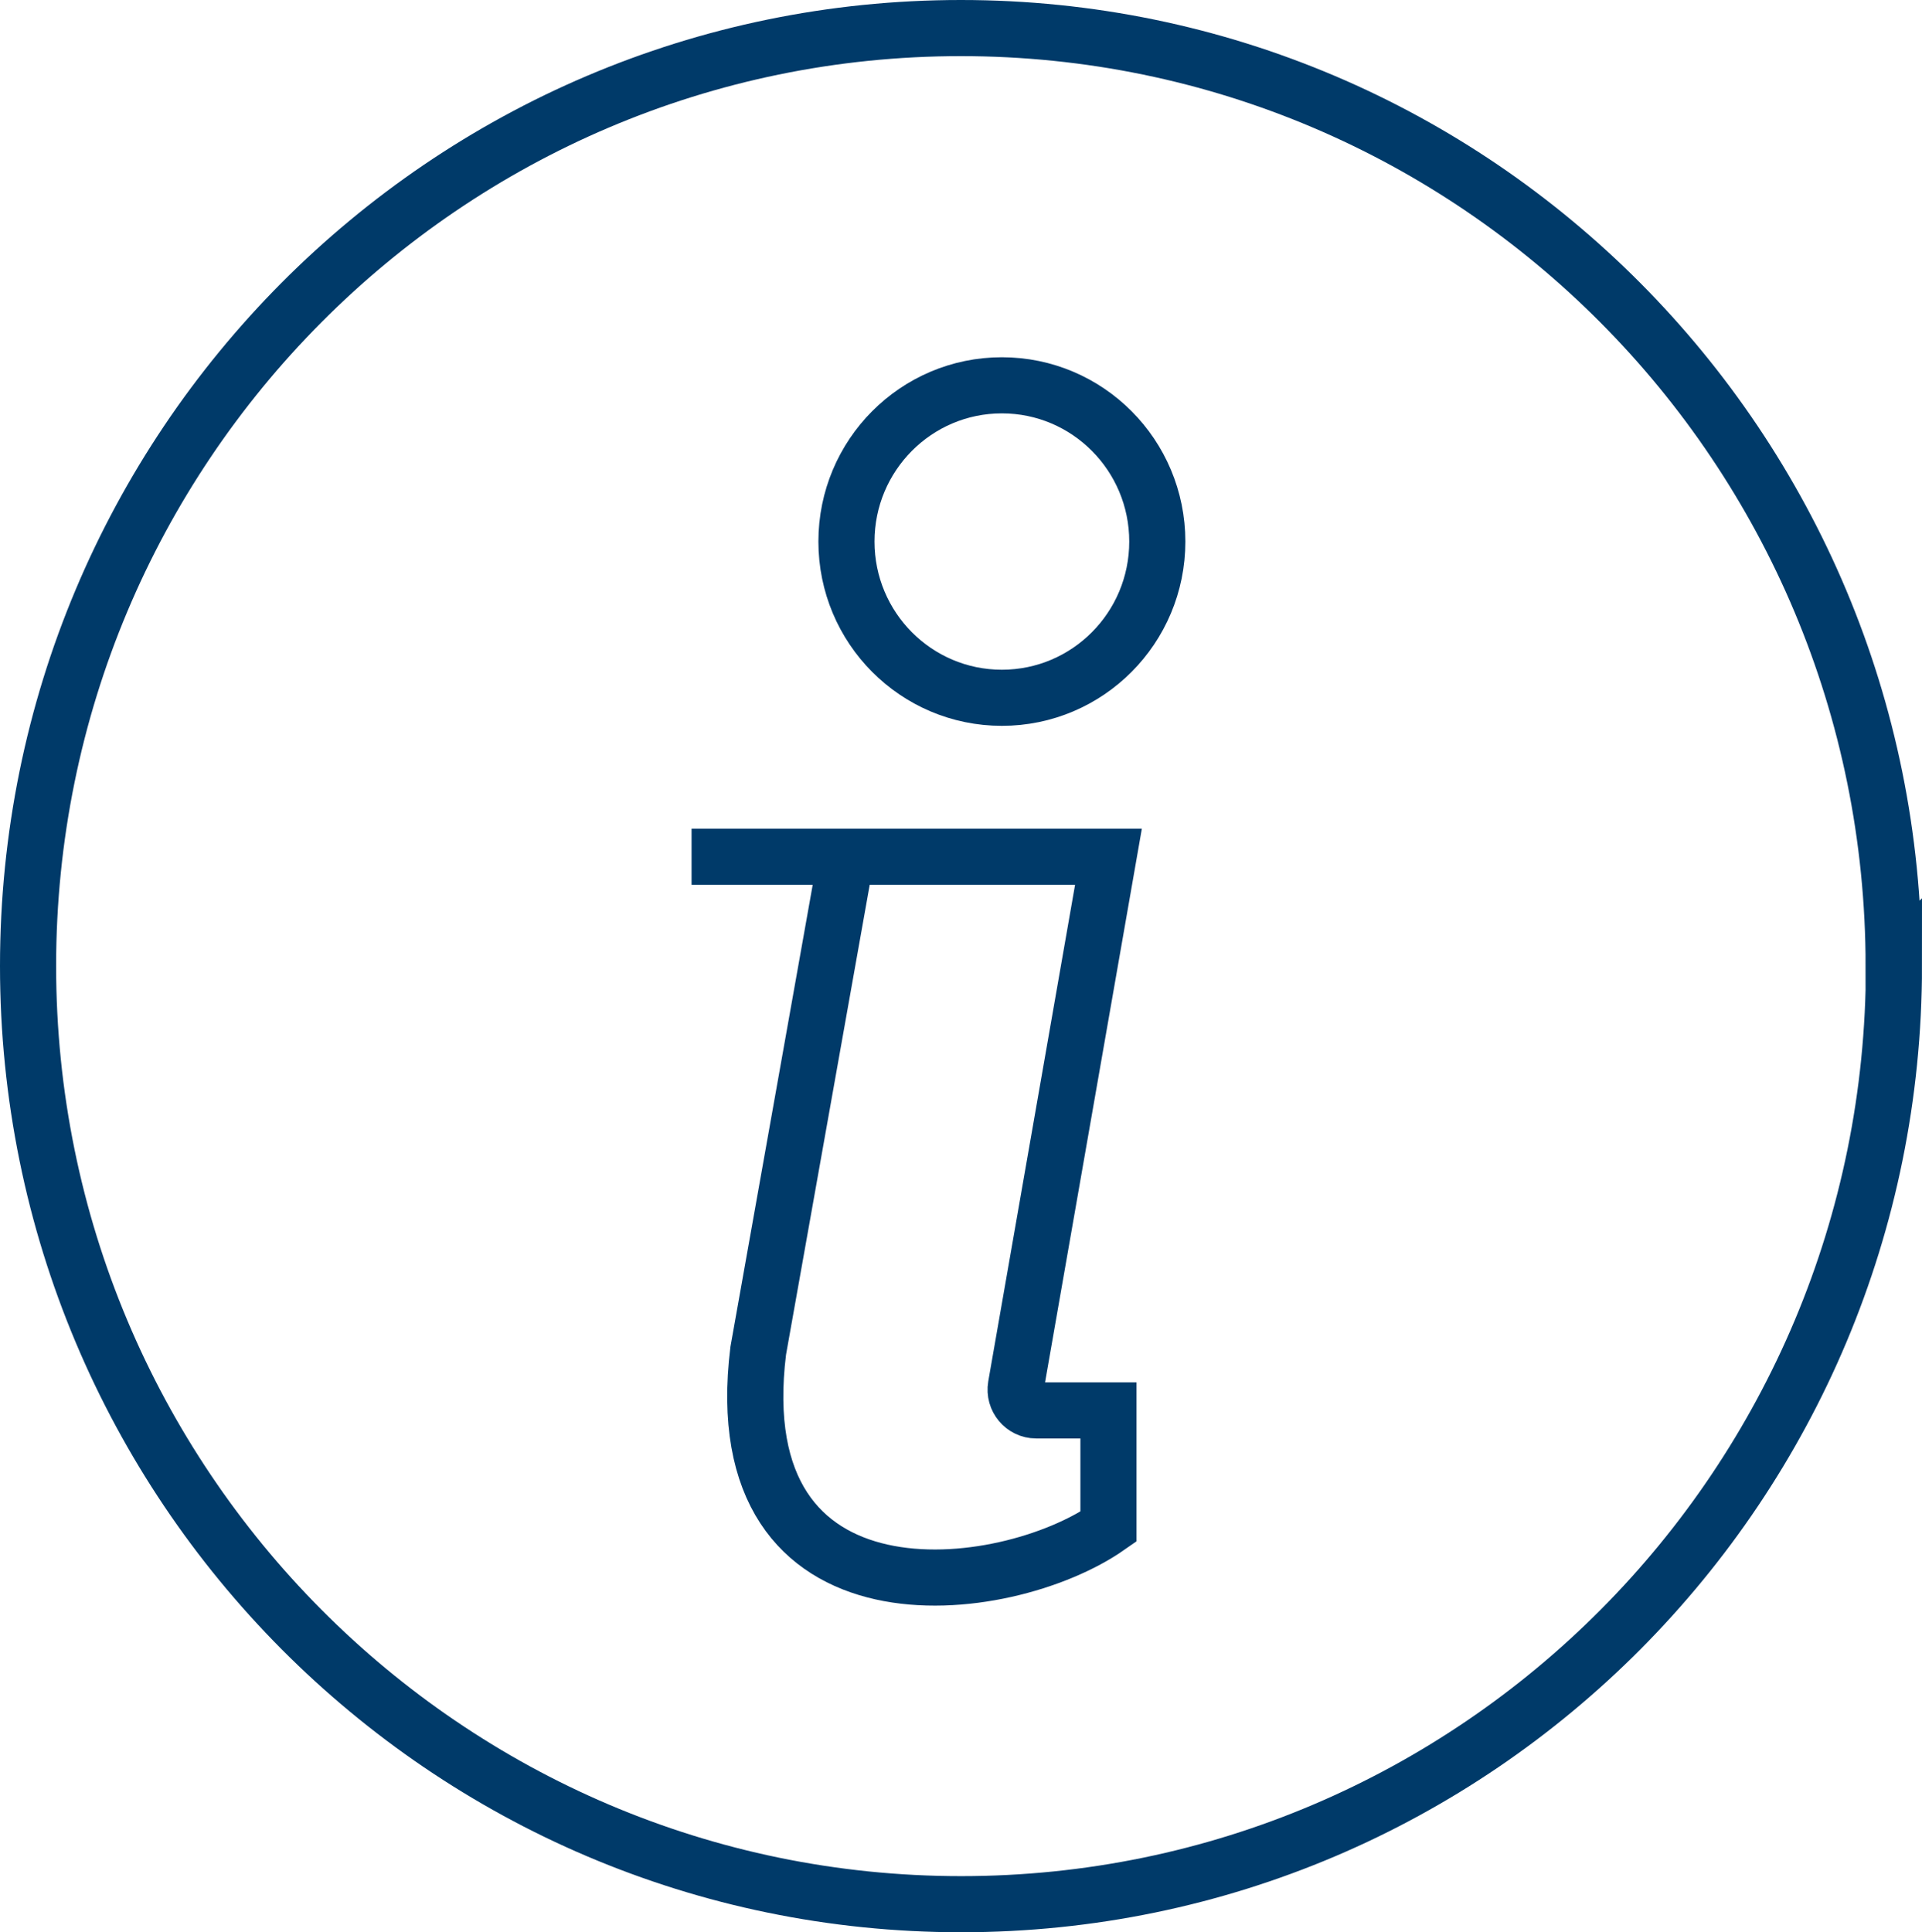 <?xml version="1.0" encoding="UTF-8"?>
<svg id="Ebene_1" data-name="Ebene 1" xmlns="http://www.w3.org/2000/svg" viewBox="0 0 71.23 71.61">
  <defs>
    <style>
      .cls-1 {
        fill: none;
        stroke: #003a69;
        stroke-miterlimit: 10;
        stroke-width: 2.08px;
      }
    </style>
  </defs>
  <path class="cls-1" d="M70.19,35.8c0,19.2-15.48,34.77-34.57,34.77S1.04,55,1.04,35.8,16.52,1.04,35.61,1.04s34.57,15.56,34.57,34.77Z"/>
  <g>
    <path class="cls-1" d="M25.63,31.75h15.45l-3.43,19.62c-.08.47.28.9.75.9h2.68v4.31c-3.83,2.68-14.27,3.97-12.98-6.52l3.17-17.8"/>
    <ellipse class="cls-1" cx="37.13" cy="20.07" rx="5.76" ry="5.79"/>
  </g>
</svg>